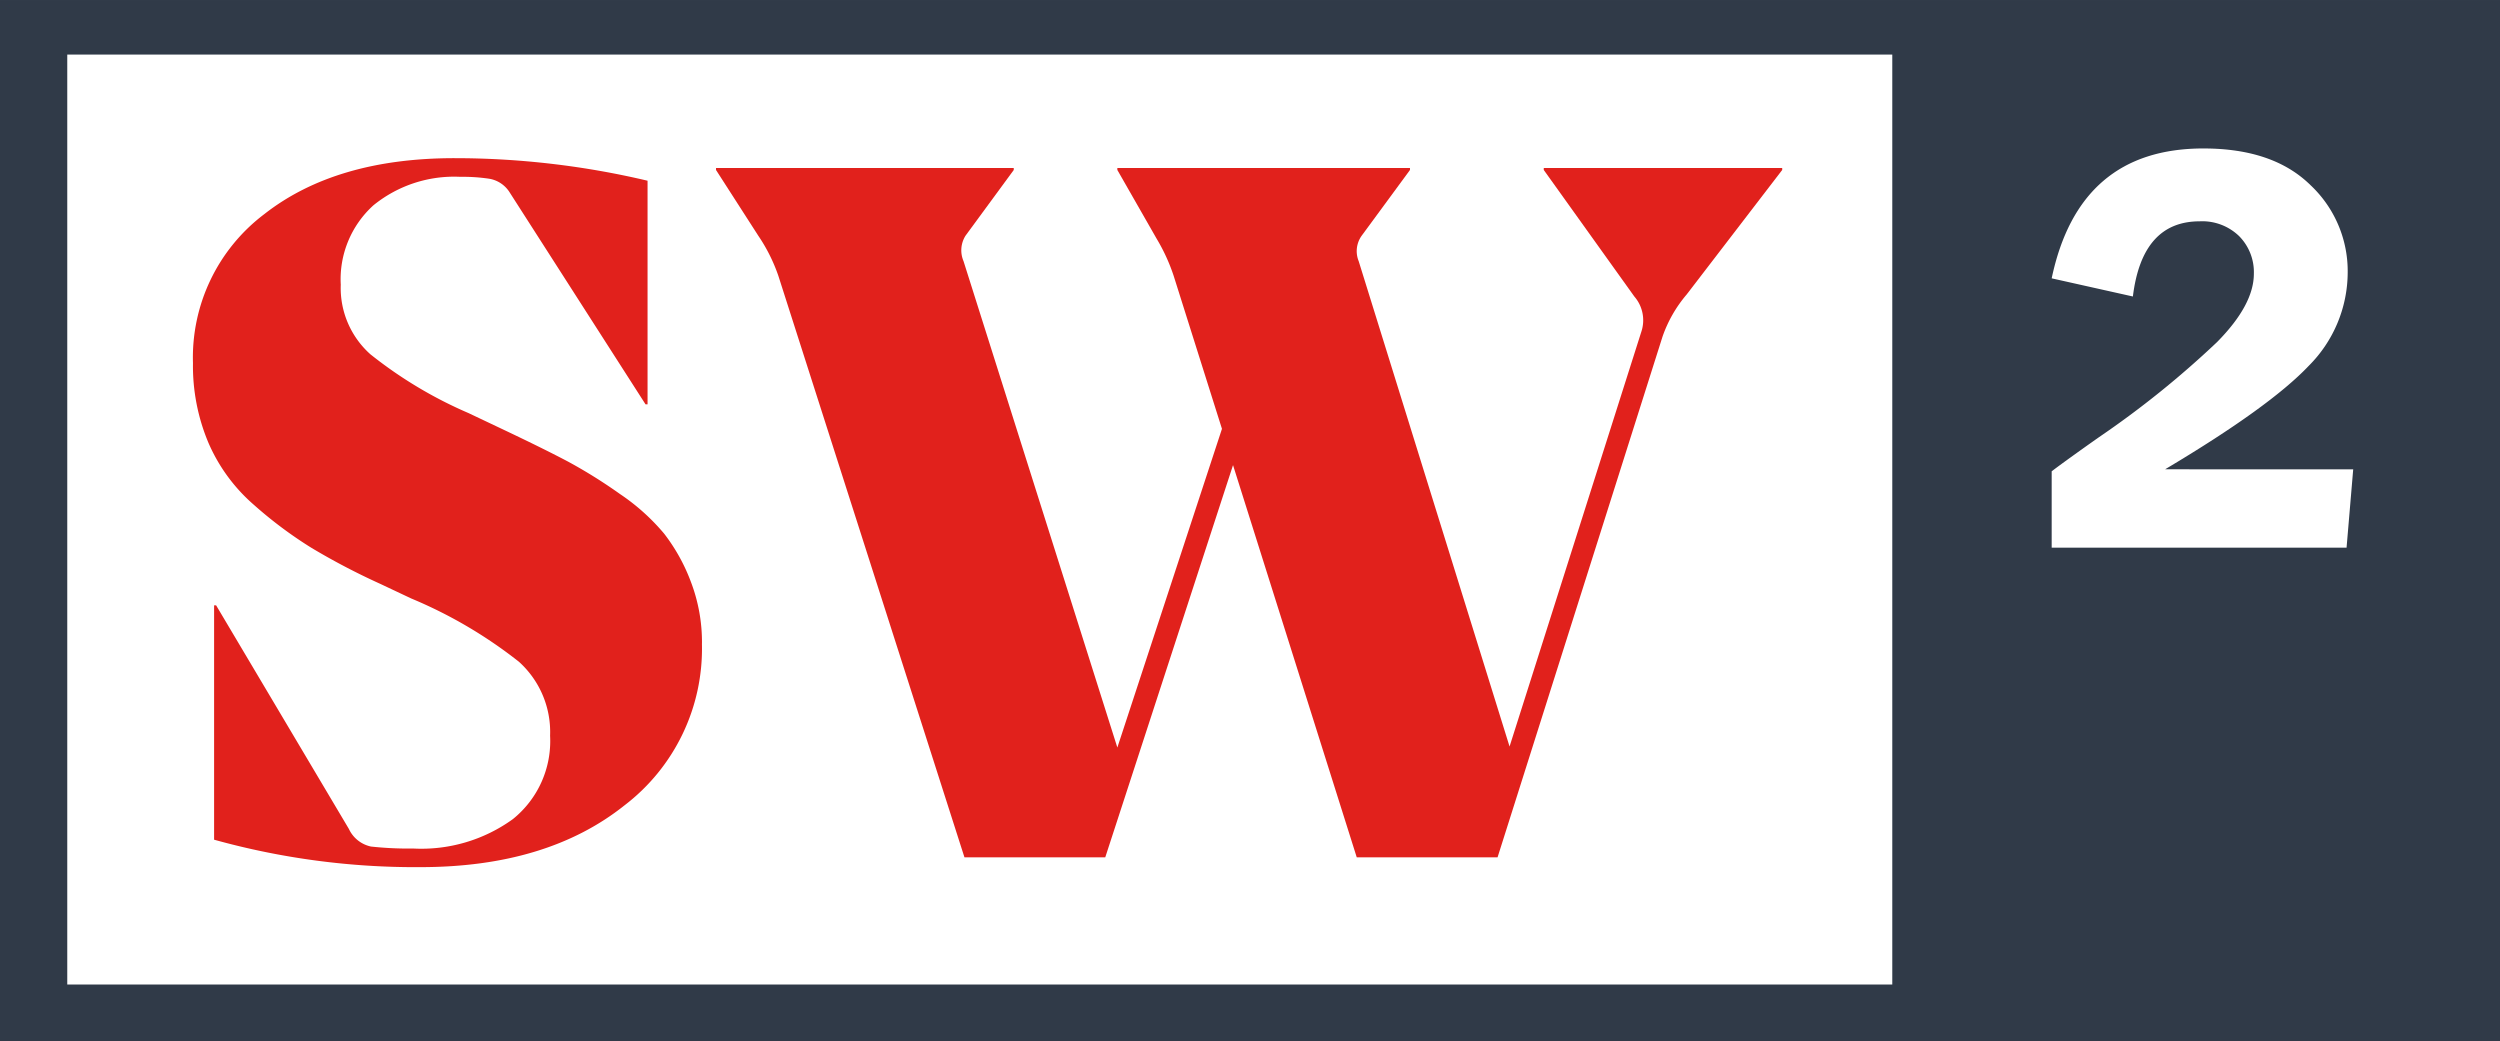<?xml version="1.0" encoding="UTF-8"?>
<svg xmlns="http://www.w3.org/2000/svg" xmlns:xlink="http://www.w3.org/1999/xlink" width="180" height="74.97" viewBox="0 0 180 74.97">
  <rect x="0" y="0" width="180" height="74.97" fill="#808080" stroke="none"/>
  <defs>
    <clipPath id="a">
      <rect width="180" height="74.97" fill="none"></rect>
    </clipPath>
  </defs>
  <g transform="translate(0 0)">
    <rect width="180" height="74.969" transform="translate(0 0.001)" fill="#303a48"></rect>
    <rect width="131.401" height="66.956" transform="translate(4.843 3.929)" fill="#fff"></rect>
    <g transform="translate(0 0)">
      <g clip-path="url(#a)">
        <path d="M59.024,53.294a14.191,14.191,0,0,1-5.577,11.649q-5.578,4.447-14.7,4.447A54.1,54.1,0,0,1,23.9,67.414V50.54h.145l9.56,16.1A2.276,2.276,0,0,0,35.2,67.908a24.887,24.887,0,0,0,3.042.142,11.241,11.241,0,0,0,7.17-2.118,7.209,7.209,0,0,0,2.68-6,6.81,6.81,0,0,0-2.245-5.33,32.989,32.989,0,0,0-7.749-4.554l-2.245-1.059a49.393,49.393,0,0,1-4.925-2.577A30.186,30.186,0,0,1,26.76,43.3,12.444,12.444,0,0,1,23.5,38.856,14.249,14.249,0,0,1,22.379,33.1a12.937,12.937,0,0,1,5.142-10.732q5.141-4.024,13.688-4.024a60.364,60.364,0,0,1,13.9,1.624v16.1h-.145l-9.777-15.25a2.154,2.154,0,0,0-1.448-.988,12.569,12.569,0,0,0-2.1-.142,9.21,9.21,0,0,0-6.265,2.048,7.178,7.178,0,0,0-2.354,5.719,6.393,6.393,0,0,0,2.136,5.012A30.97,30.97,0,0,0,42.222,36.7l2.68,1.271q2.824,1.342,4.489,2.224a36.16,36.16,0,0,1,3.73,2.329,15.211,15.211,0,0,1,3.186,2.86,13.282,13.282,0,0,1,1.92,3.459,12.185,12.185,0,0,1,.8,4.448" transform="translate(-8.485 -6.956)" fill="#e1211c"></path>
        <path d="M129.167,69.116l-8.908-28.24-9.2,28.24H100.922L87.524,27.25a12.172,12.172,0,0,0-1.448-2.894l-3.042-4.73v-.141h21.437v.141L101,24.355a1.978,1.978,0,0,0-.145,1.835L111.93,61.209l7.532-22.945L115.986,27.25a13.326,13.326,0,0,0-1.231-2.683l-2.825-4.942v-.141H133v.141l-3.476,4.73a1.912,1.912,0,0,0-.218,1.835l10.863,34.947,9.488-29.864a2.611,2.611,0,0,0-.507-2.542l-6.518-9.107v-.141H159.8v.141l-6.88,8.967a9.456,9.456,0,0,0-1.738,3.035L139.305,69.116Z" transform="translate(-31.481 -7.387)" fill="#e1211c"></path>
        <path d="M259.638,40.323l-.478,5.64H237.928v-5.5q1.037-.787,3.422-2.467a67.915,67.915,0,0,0,8.48-6.832q2.655-2.686,2.655-4.925a3.683,3.683,0,0,0-1.059-2.706,3.814,3.814,0,0,0-2.84-1.068q-4.148,0-4.811,5.412l-5.847-1.307q1.97-9.352,10.928-9.351,5.018,0,7.7,2.634a8.494,8.494,0,0,1,2.685,6.283,9.54,9.54,0,0,1-2.809,6.739q-2.812,2.965-10.337,7.444Z" transform="translate(-90.207 -6.53)" fill="#fff"></path>
      </g>
    </g>
  </g>
</svg>
